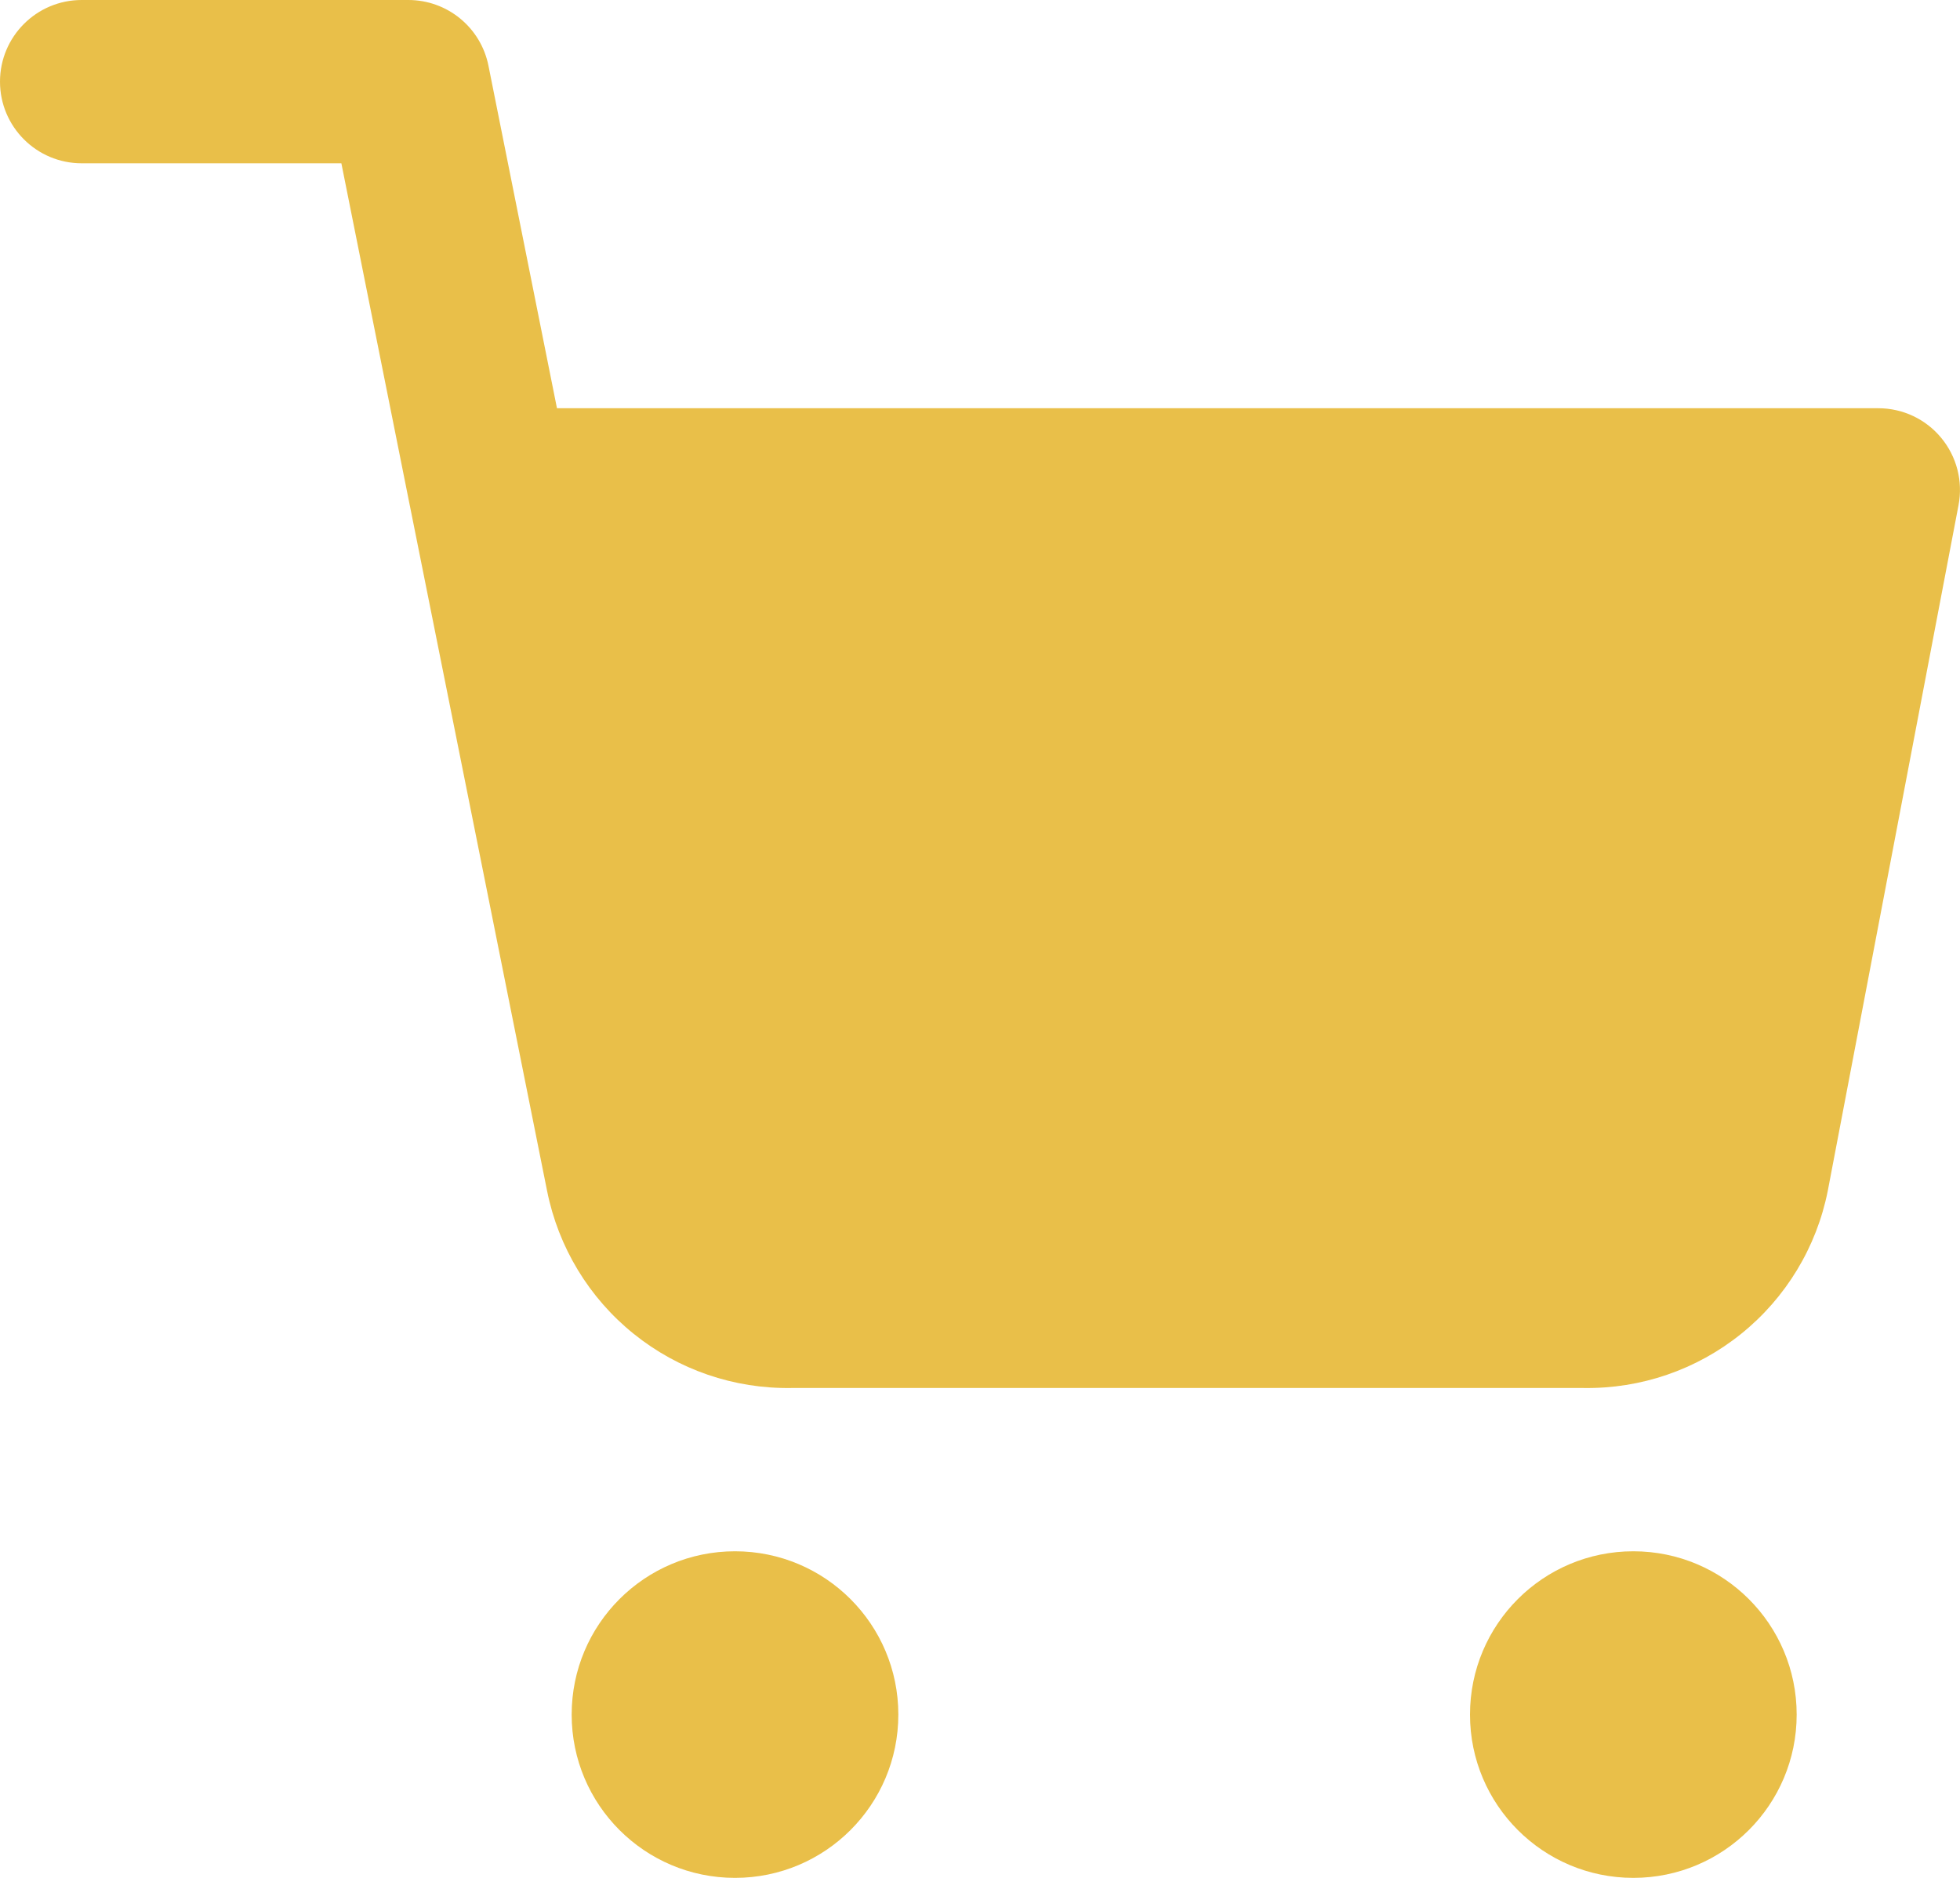 <svg width="24" height="23" viewBox="0 0 24 23" fill="none" xmlns="http://www.w3.org/2000/svg">
<g clip-path="url(#clip0_108_4)">
<path fill-rule="evenodd" clip-rule="evenodd" d="M1 0C0.448 0 0 0.448 0 1C0 1.552 0.448 2 1 2H4.18L5.019 6.196L5.02 6.2L6.699 14.586C6.837 15.276 7.212 15.896 7.76 16.337C8.306 16.777 8.988 17.011 9.689 17H19.391C20.092 17.011 20.774 16.777 21.32 16.337C21.868 15.896 22.244 15.275 22.381 14.585L23.982 6.187C24.038 5.895 23.96 5.592 23.77 5.363C23.581 5.133 23.298 5 23 5H6.82L5.981 0.804C5.887 0.336 5.477 0 5 0H1ZM9 19C7.895 19 7 19.895 7 21C7 22.105 7.895 23 9 23C10.105 23 11 22.105 11 21C11 19.895 10.105 19 9 19ZM20 19C18.895 19 18 19.895 18 21C18 22.105 18.895 23 20 23C21.105 23 22 22.105 22 21C22 19.895 21.105 19 20 19Z" fill="#E9BF49"/>
</g>
<defs>
<clipPath id="clip0_108_4">
<rect width="24" height="23" fill="white"/>
</clipPath>
</defs>
</svg>
